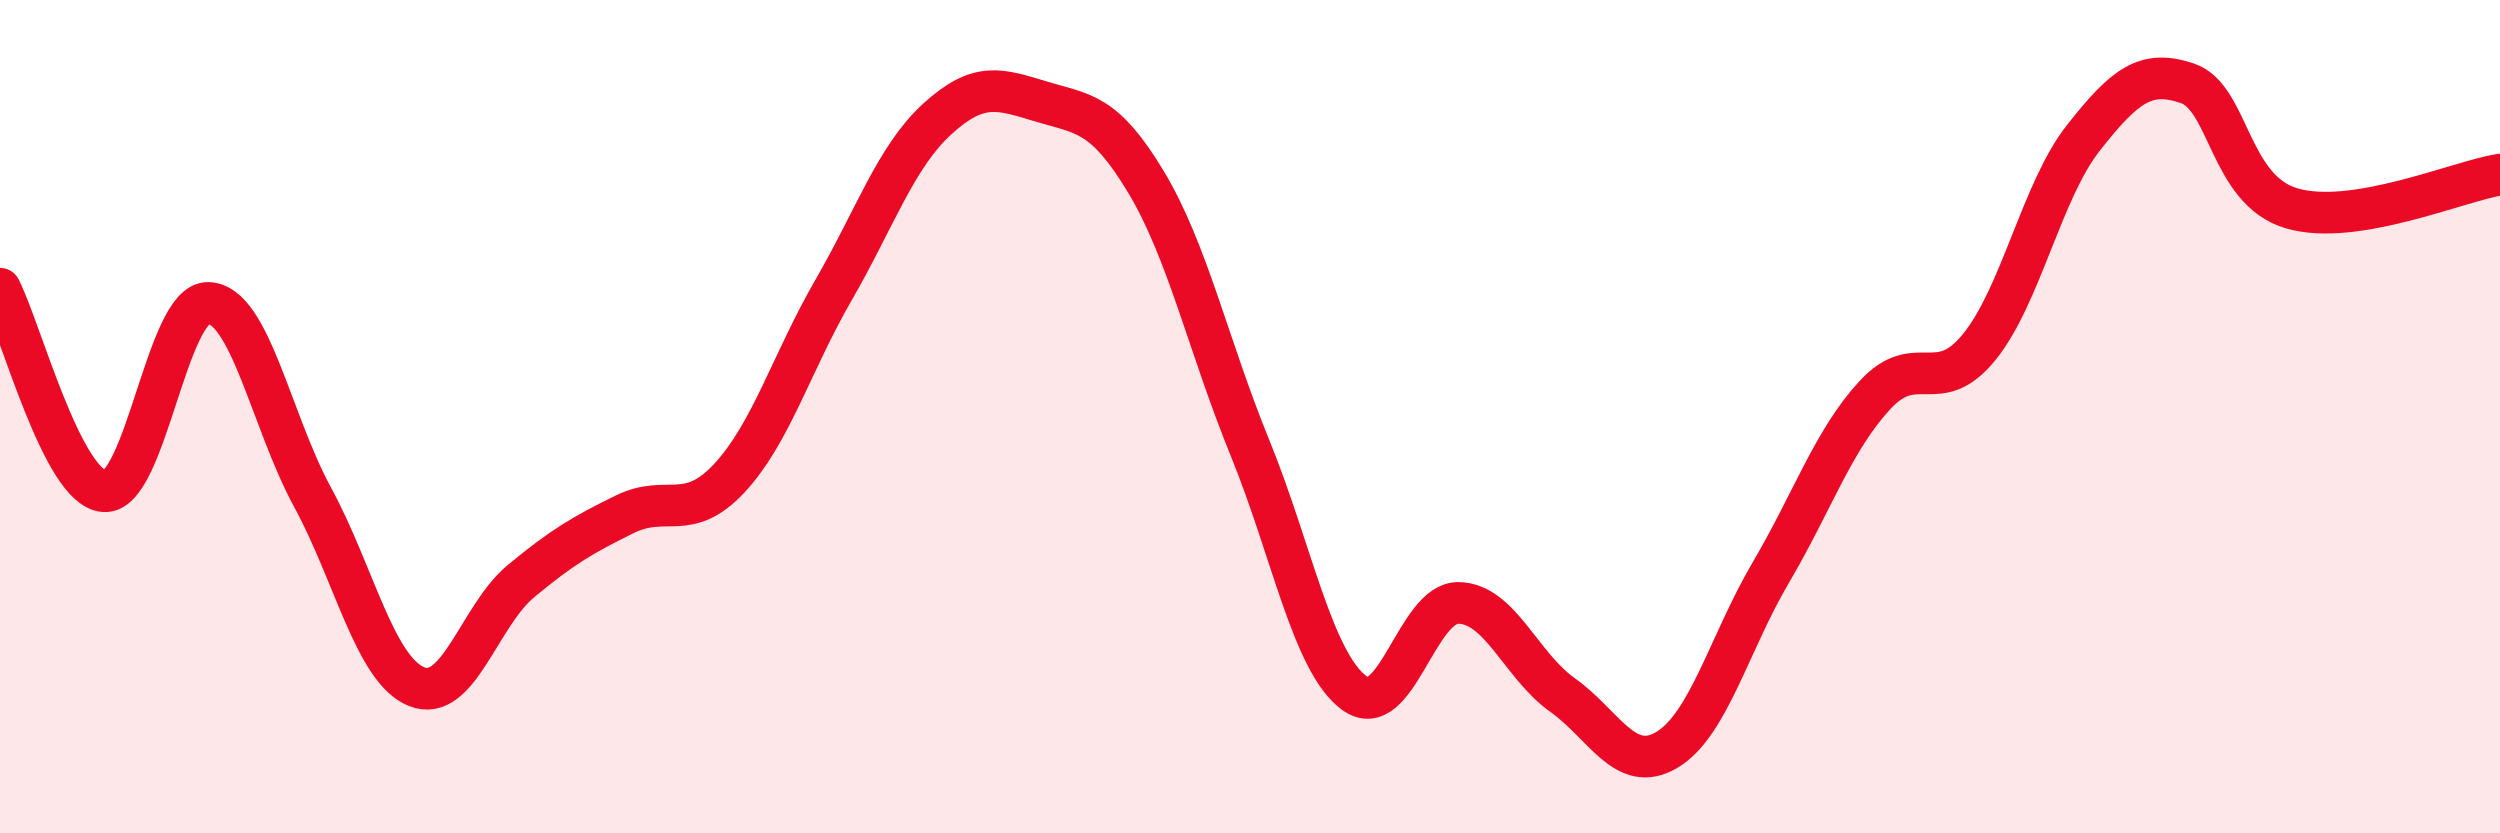 
    <svg width="60" height="20" viewBox="0 0 60 20" xmlns="http://www.w3.org/2000/svg">
      <path
        d="M 0,6.93 C 0.5,7.9 1.5,11.72 2.5,11.79 C 3.5,11.86 4,7.24 5,7.27 C 6,7.3 6.5,10.09 7.5,11.93 C 8.5,13.77 9,16.08 10,16.48 C 11,16.88 11.5,14.78 12.5,13.95 C 13.5,13.12 14,12.83 15,12.34 C 16,11.85 16.5,12.55 17.5,11.48 C 18.5,10.41 19,8.7 20,6.97 C 21,5.24 21.5,3.76 22.5,2.85 C 23.5,1.94 24,2.14 25,2.44 C 26,2.74 26.5,2.7 27.5,4.36 C 28.5,6.02 29,8.3 30,10.75 C 31,13.2 31.5,15.89 32.5,16.63 C 33.5,17.37 34,14.46 35,14.47 C 36,14.48 36.5,15.97 37.5,16.68 C 38.5,17.39 39,18.59 40,18 C 41,17.41 41.5,15.44 42.5,13.74 C 43.5,12.04 44,10.56 45,9.48 C 46,8.4 46.5,9.56 47.5,8.33 C 48.5,7.1 49,4.58 50,3.31 C 51,2.04 51.5,1.66 52.5,2 C 53.5,2.34 53.5,4.56 55,5 C 56.5,5.44 59,4.35 60,4.19L60 20L0 20Z"
        fill="#EB0A25"
        opacity="0.1"
        stroke-linecap="round"
        stroke-linejoin="round"
      />
      <path
        d="M 0,6.93 C 0.5,7.9 1.5,11.72 2.5,11.79 C 3.5,11.86 4,7.24 5,7.27 C 6,7.3 6.5,10.09 7.5,11.93 C 8.5,13.77 9,16.08 10,16.48 C 11,16.88 11.5,14.78 12.5,13.95 C 13.5,13.12 14,12.83 15,12.34 C 16,11.85 16.5,12.55 17.5,11.48 C 18.5,10.41 19,8.7 20,6.97 C 21,5.24 21.5,3.76 22.5,2.85 C 23.5,1.94 24,2.14 25,2.44 C 26,2.74 26.5,2.7 27.5,4.36 C 28.5,6.02 29,8.3 30,10.75 C 31,13.2 31.5,15.89 32.5,16.63 C 33.5,17.37 34,14.46 35,14.47 C 36,14.48 36.5,15.97 37.5,16.68 C 38.5,17.39 39,18.59 40,18 C 41,17.41 41.5,15.44 42.5,13.74 C 43.5,12.04 44,10.56 45,9.48 C 46,8.4 46.5,9.56 47.5,8.33 C 48.5,7.1 49,4.58 50,3.31 C 51,2.04 51.5,1.66 52.5,2 C 53.5,2.34 53.5,4.56 55,5 C 56.5,5.44 59,4.35 60,4.19"
        stroke="#EB0A25"
        stroke-width="1"
        fill="none"
        stroke-linecap="round"
        stroke-linejoin="round"
      />
    </svg>
  